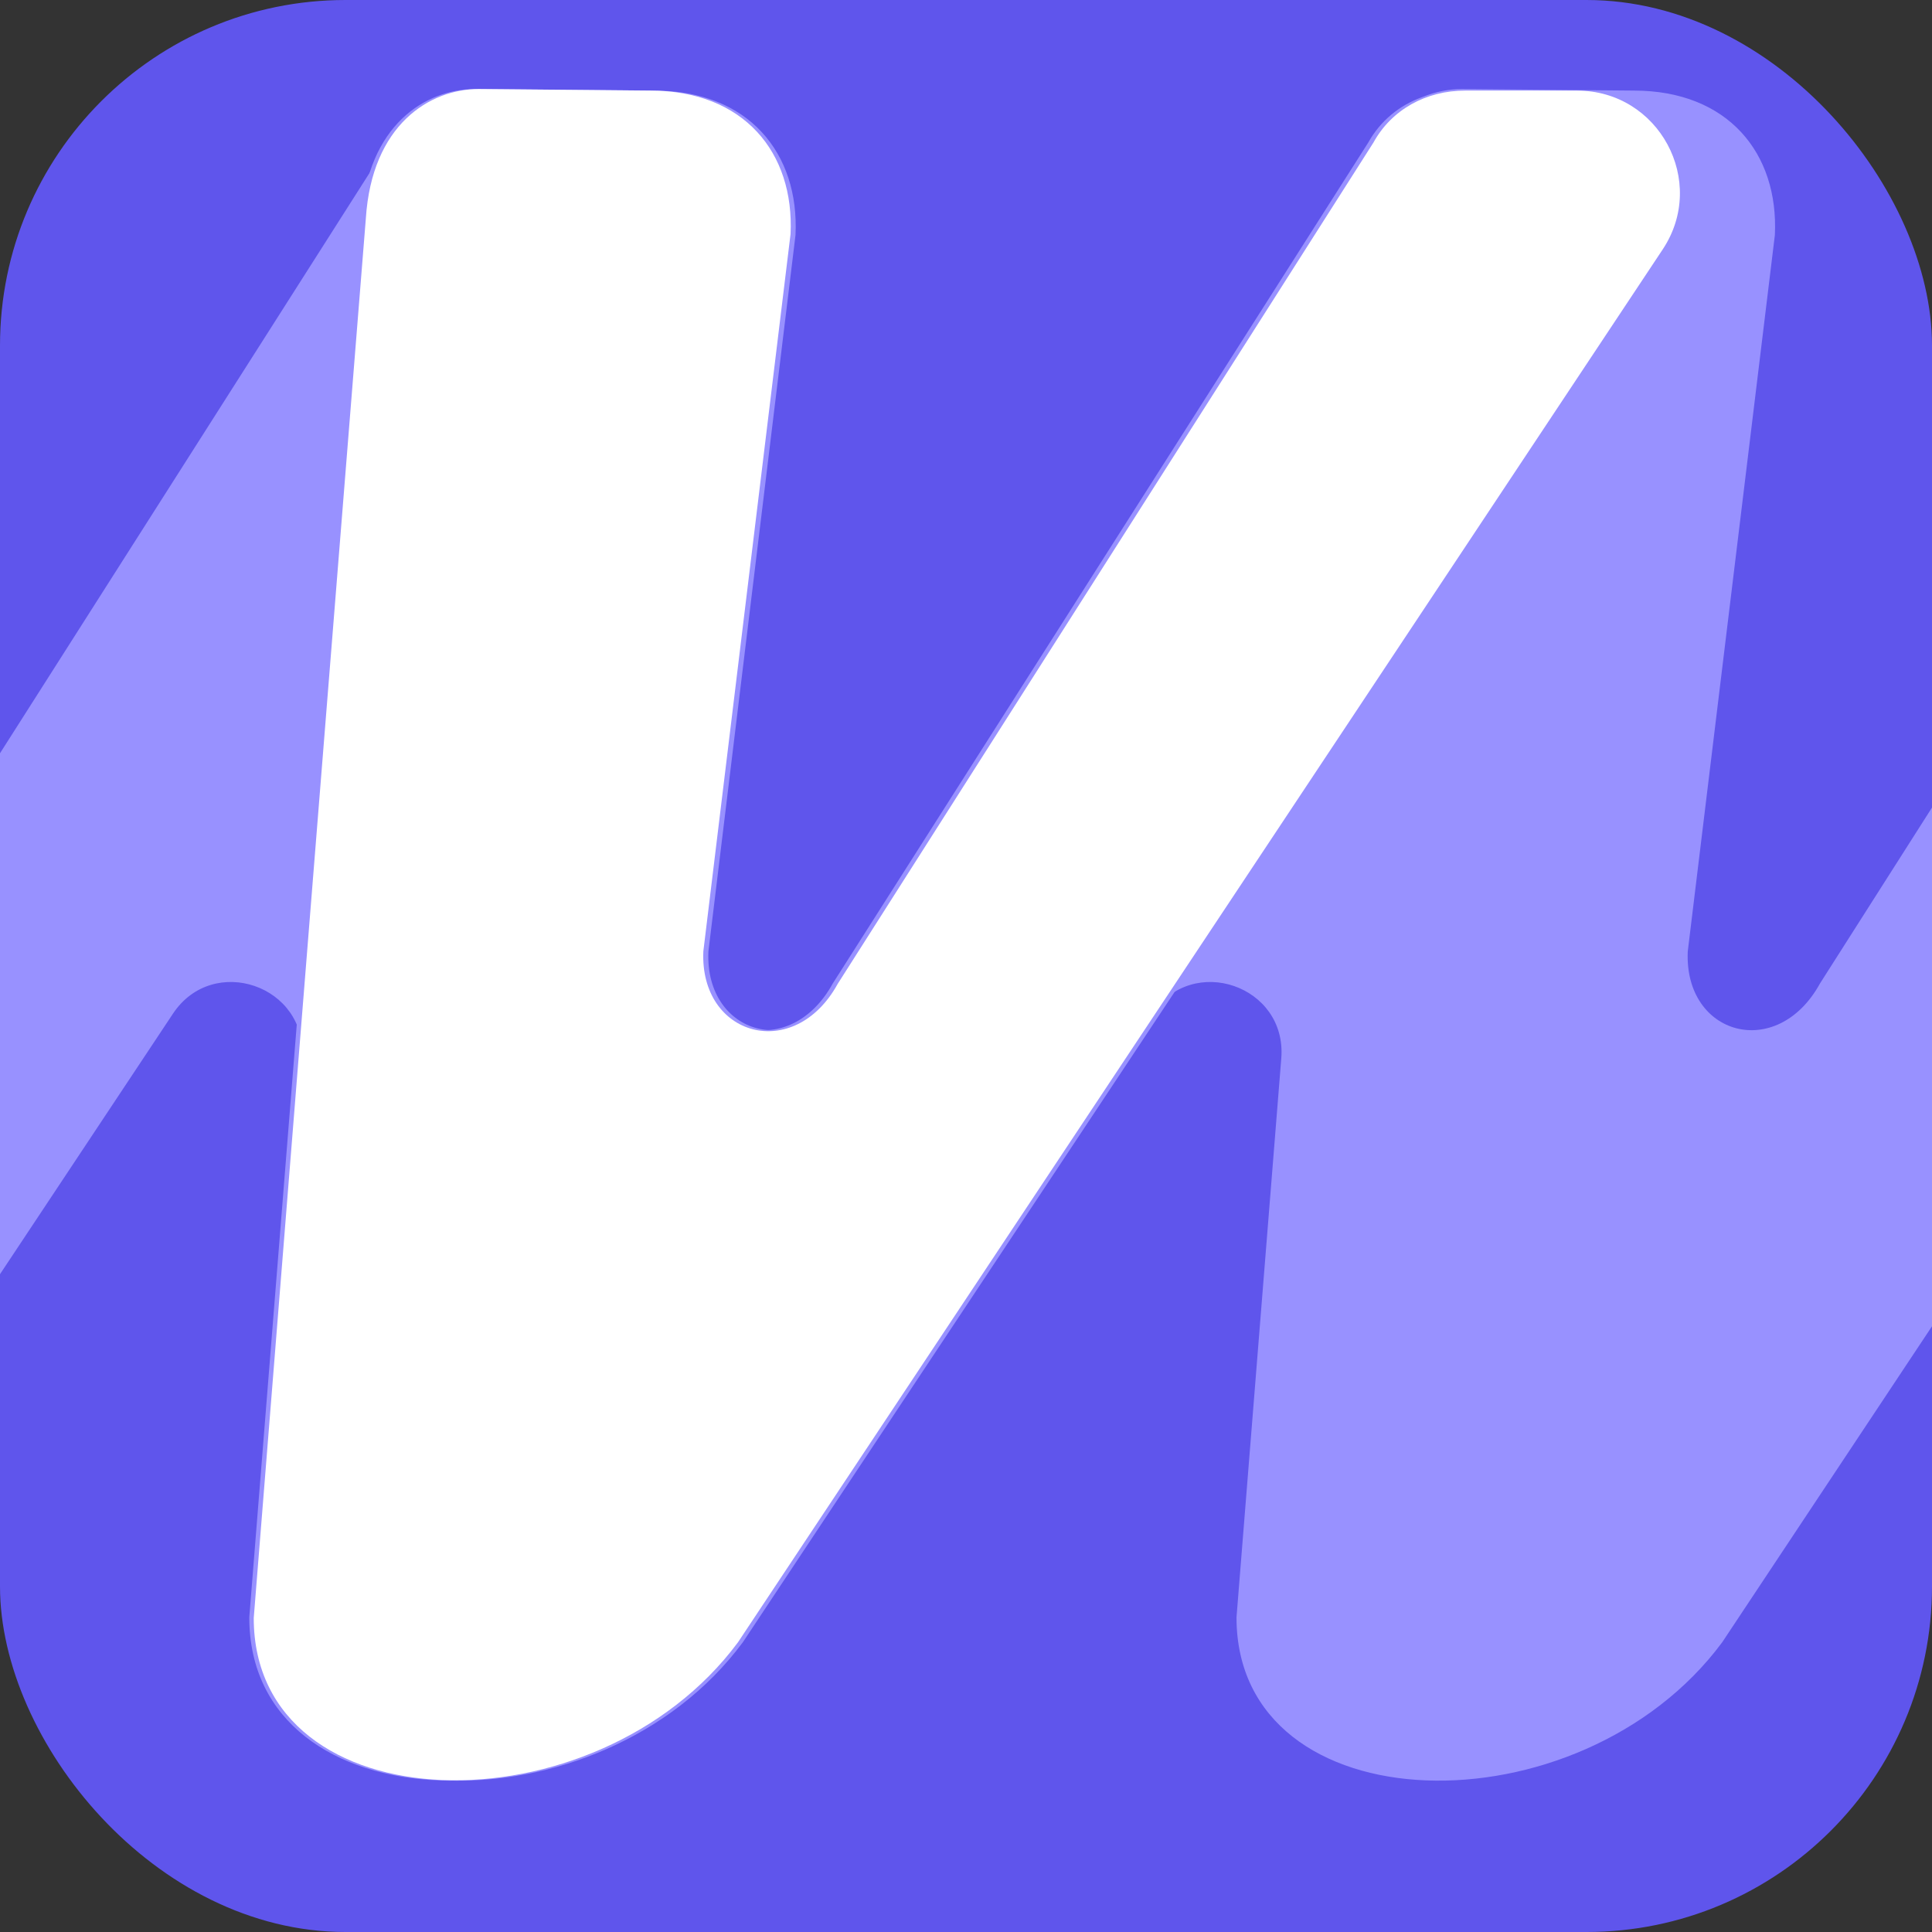 <svg width="217" height="217" viewBox="0 0 217 217" fill="none" xmlns="http://www.w3.org/2000/svg">
<rect x="0" y="0" width="217" height="217" fill="#333333" stroke="none"/>
<g clip-path="url(#clip0_30_4330)">
<rect width="217" height="217" rx="38.813" fill="#5F55EC"/>
<path d="M-56.635 10L-37.371 10.174H-37.363C-32.098 10.176 -28.029 11.926 -25.329 14.835C-22.631 17.742 -21.313 21.795 -21.531 26.385L-21.532 26.402L-31.311 106.829L-31.315 106.863L-31.317 106.897C-31.518 111.615 -29.002 114.682 -25.861 115.494C-22.712 116.307 -18.886 114.866 -16.462 110.458C-16.461 110.456 -16.46 110.455 -16.459 110.454C-16.459 110.453 -16.458 110.453 -16.457 110.452L-16.456 110.449L43.657 16.049L43.672 16.027L43.685 16.005C45.033 13.58 47.17 11.832 49.722 10.913L49.741 10.906L49.76 10.899C51.243 10.286 52.781 10 54.247 10L73.512 10.174H73.52C78.786 10.176 82.855 11.926 85.555 14.835C88.253 17.742 89.57 21.797 89.352 26.387C89.352 26.391 89.352 26.395 89.351 26.399L89.351 26.402L79.572 106.829L79.568 106.863L79.566 106.897C79.365 111.615 81.881 114.682 85.022 115.494C88.171 116.307 91.996 114.867 94.42 110.461C94.421 110.459 94.422 110.457 94.423 110.456C94.425 110.454 94.426 110.452 94.427 110.45L94.427 110.449L154.541 16.049L154.555 16.027L154.568 16.005C156.62 12.315 160.516 10.175 164.927 10.174H177.477C186.758 10.175 192.309 20.468 187.188 28.182L83.44 184.452L83.437 184.457C75.428 195.261 61.803 200.429 50.181 199.972C44.368 199.744 39.045 198.108 35.173 195.058C31.299 192.004 28.883 187.538 28.883 181.668V181.659C28.883 181.658 28.883 181.658 28.883 181.657L28.884 181.653C28.884 181.652 28.884 181.652 28.883 181.652C28.883 181.651 28.883 181.651 28.883 181.651L33.913 118.865C34.566 110.718 23.947 107.046 19.426 113.855L-27.443 184.452L-27.446 184.457C-35.455 195.261 -49.08 200.429 -60.703 199.972C-66.515 199.744 -71.838 198.108 -75.71 195.058C-79.585 192.004 -82 187.538 -82 181.668V181.659C-82 181.658 -82 181.658 -82 181.657L-81.999 181.653C-81.999 181.652 -81.999 181.652 -82 181.652C-82 181.651 -82 181.651 -82 181.651L-69.421 24.632L-69.421 24.625V24.619C-69.077 19.34 -67.275 15.683 -64.858 13.347C-62.439 11.009 -59.411 10 -56.635 10Z" fill="#9891FF"/>
<path d="M53.365 10L72.629 10.174H72.637C77.902 10.176 81.971 11.926 84.671 14.835C87.369 17.742 88.687 21.795 88.469 26.385L88.468 26.402L78.689 106.829L78.685 106.863L78.683 106.897C78.482 111.615 80.998 114.682 84.139 115.494C87.288 116.307 91.115 114.866 93.538 110.458C93.539 110.456 93.54 110.455 93.541 110.454C93.541 110.453 93.542 110.453 93.543 110.452L93.544 110.449L153.657 16.049L153.672 16.027L153.685 16.005C155.033 13.58 157.17 11.832 159.722 10.913L159.741 10.906L159.76 10.899C161.243 10.286 162.781 10 164.247 10L183.512 10.174H183.52C188.786 10.176 192.855 11.926 195.555 14.835C198.253 17.742 199.57 21.797 199.352 26.387C199.352 26.391 199.352 26.395 199.351 26.399L199.351 26.402L189.572 106.829L189.568 106.863L189.566 106.897C189.365 111.615 191.881 114.682 195.022 115.494C198.171 116.307 201.996 114.867 204.42 110.461C204.421 110.459 204.422 110.457 204.423 110.456C204.425 110.454 204.426 110.452 204.427 110.45L204.427 110.449L264.541 16.049L264.555 16.027L264.568 16.005C266.62 12.315 270.516 10.175 274.927 10.174H287.477C296.758 10.175 302.309 20.468 297.188 28.182L193.44 184.452L193.437 184.457C185.428 195.261 171.803 200.429 160.18 199.972C154.368 199.744 149.045 198.108 145.174 195.058C141.298 192.004 138.883 187.538 138.883 181.668V181.659C138.883 181.658 138.883 181.658 138.883 181.657L138.884 181.653C138.884 181.652 138.884 181.652 138.883 181.652C138.883 181.651 138.883 181.651 138.883 181.651L143.913 118.865C144.566 110.718 133.947 107.046 129.426 113.855L82.557 184.452L82.554 184.457C74.545 195.261 60.92 200.429 49.297 199.972C43.485 199.744 38.162 198.108 34.291 195.058C30.415 192.004 28 187.538 28 181.668V181.659C28 181.658 28 181.658 28 181.657L28.001 181.653C28.001 181.652 28.001 181.652 28 181.652C28 181.651 28 181.651 28 181.651L40.578 24.632L40.579 24.625V24.619C40.923 19.34 42.725 15.683 45.142 13.347C47.561 11.009 50.589 10 53.365 10Z" fill="#9891FF"/>
<path d="M177.132 10.175C186.327 10.175 191.826 20.372 186.752 28.015L82.895 184.451C66.914 206.01 28.5 205.086 28.5 181.73L41.091 24.538C41.771 14 48.271 10 53.771 10L73.055 10.175C83.551 10.175 89.231 17.141 88.794 26.285L79 106.838C78.563 116.417 89.201 119.406 94.094 110.5L154.271 16C156.296 12.316 160.171 10.175 164.568 10.175H177.132Z" fill="white"/>
</g>
<defs>
<clipPath id="clip0_30_4330">
<rect width="217" height="217" rx="38.813" fill="white"/>
</clipPath>
</defs>
</svg>
